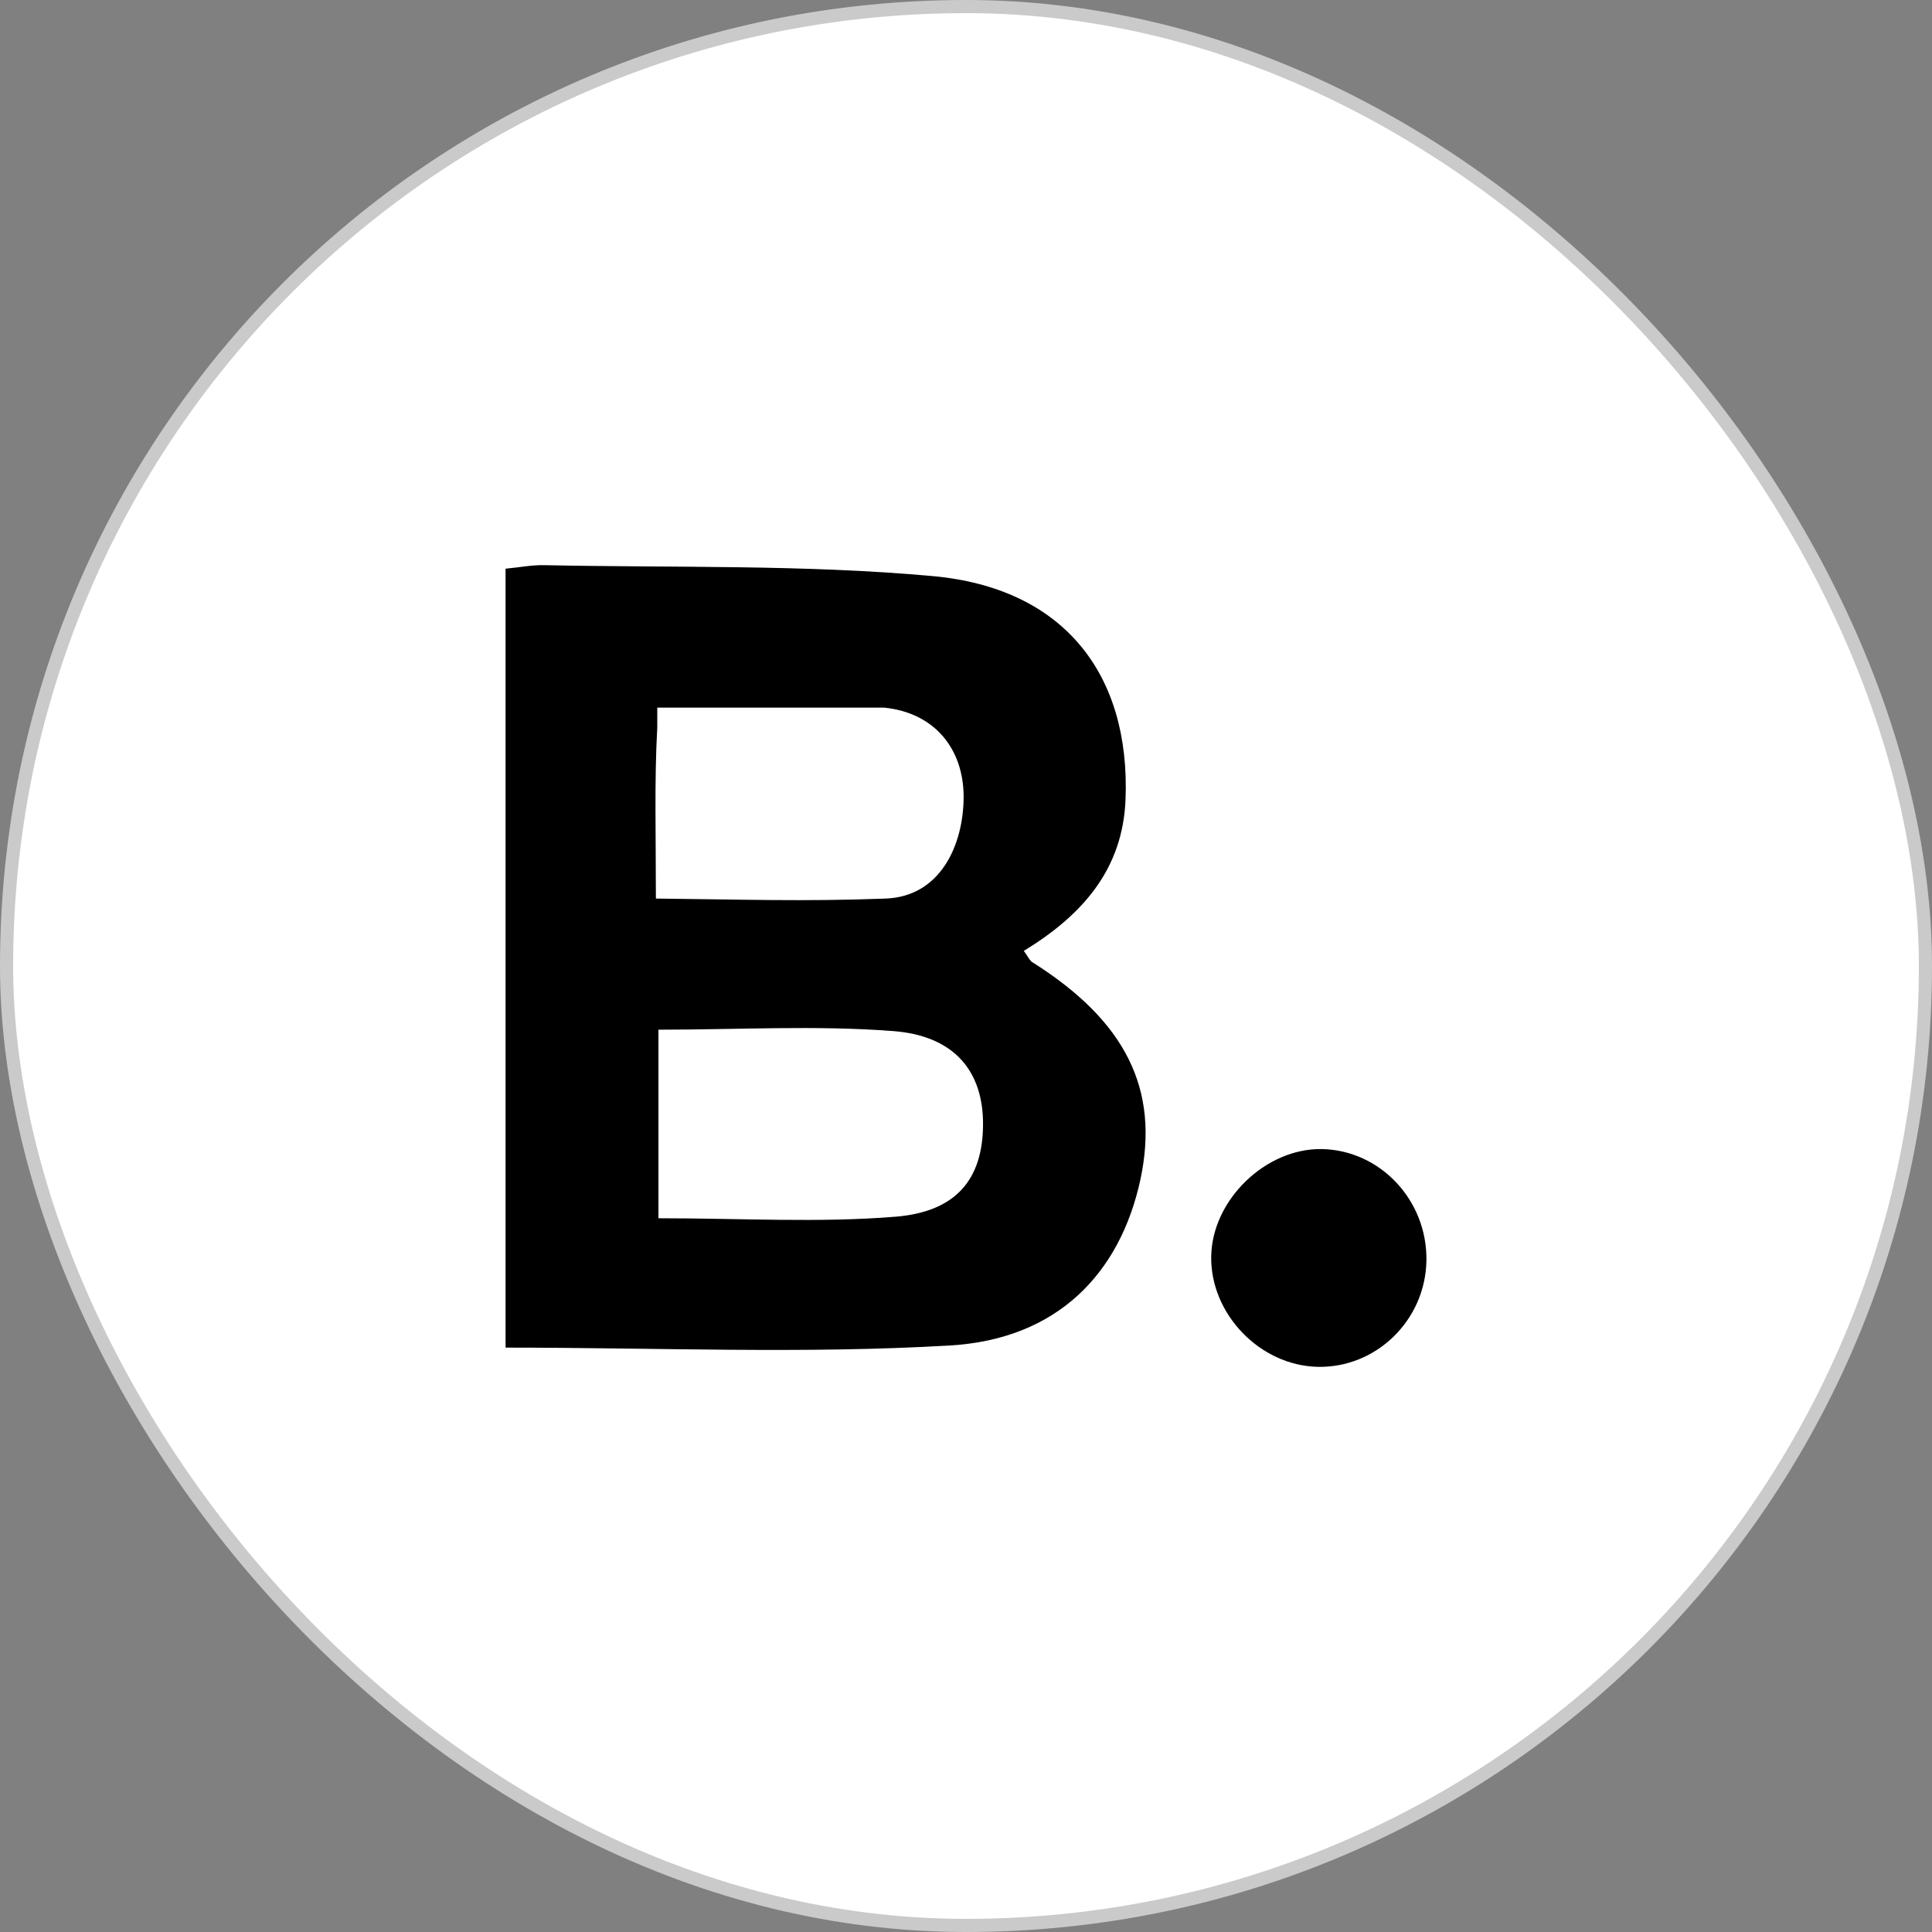 <svg width="147" height="147" viewBox="0 0 147 147" fill="none" xmlns="http://www.w3.org/2000/svg">
<rect x="0" y="0" width="147" height="147" fill="#808080" stroke="none"/>
<rect x="0.5" y="0.5" width="146" height="146" rx="73" fill="white"/>
<rect x="0.5" y="0.5" width="146" height="146" rx="73" stroke="#CACACA"/>
<path d="M78.57 73.231C78.331 73.082 78.197 72.739 77.898 72.351C82.343 69.637 85.43 66.162 85.639 60.823C86.011 51.278 80.926 44.746 70.993 43.836C61.18 42.941 51.248 43.21 41.36 43.001C40.42 42.986 39.481 43.18 38.467 43.269V102.536C50.084 102.536 61.225 103.028 72.291 102.372C80.419 101.895 85.221 96.929 86.772 89.74C88.234 82.88 85.653 77.69 78.555 73.216L78.57 73.231ZM50.01 55.349V53.843H67.295C71.157 54.246 73.305 57.02 73.32 60.599C73.32 64.327 71.53 68.22 67.384 68.369C61.12 68.608 56.169 68.429 49.905 68.369C49.905 63.433 49.786 59.376 50.01 55.349ZM68.16 92.574C62.299 93.051 56.378 92.693 50.099 92.693V78.346C56.184 78.346 62.105 78.003 67.951 78.451C72.679 78.809 74.841 81.582 74.796 85.639C74.752 89.651 72.828 92.186 68.16 92.574Z" fill="black"/>
<path d="M100.583 87.429C96.303 87.354 92.232 91.291 92.157 95.586C92.082 99.971 95.856 103.893 100.24 103.998C104.714 104.102 108.458 100.448 108.532 95.915C108.607 91.336 105.028 87.518 100.583 87.429Z" fill="black"/>
</svg>
